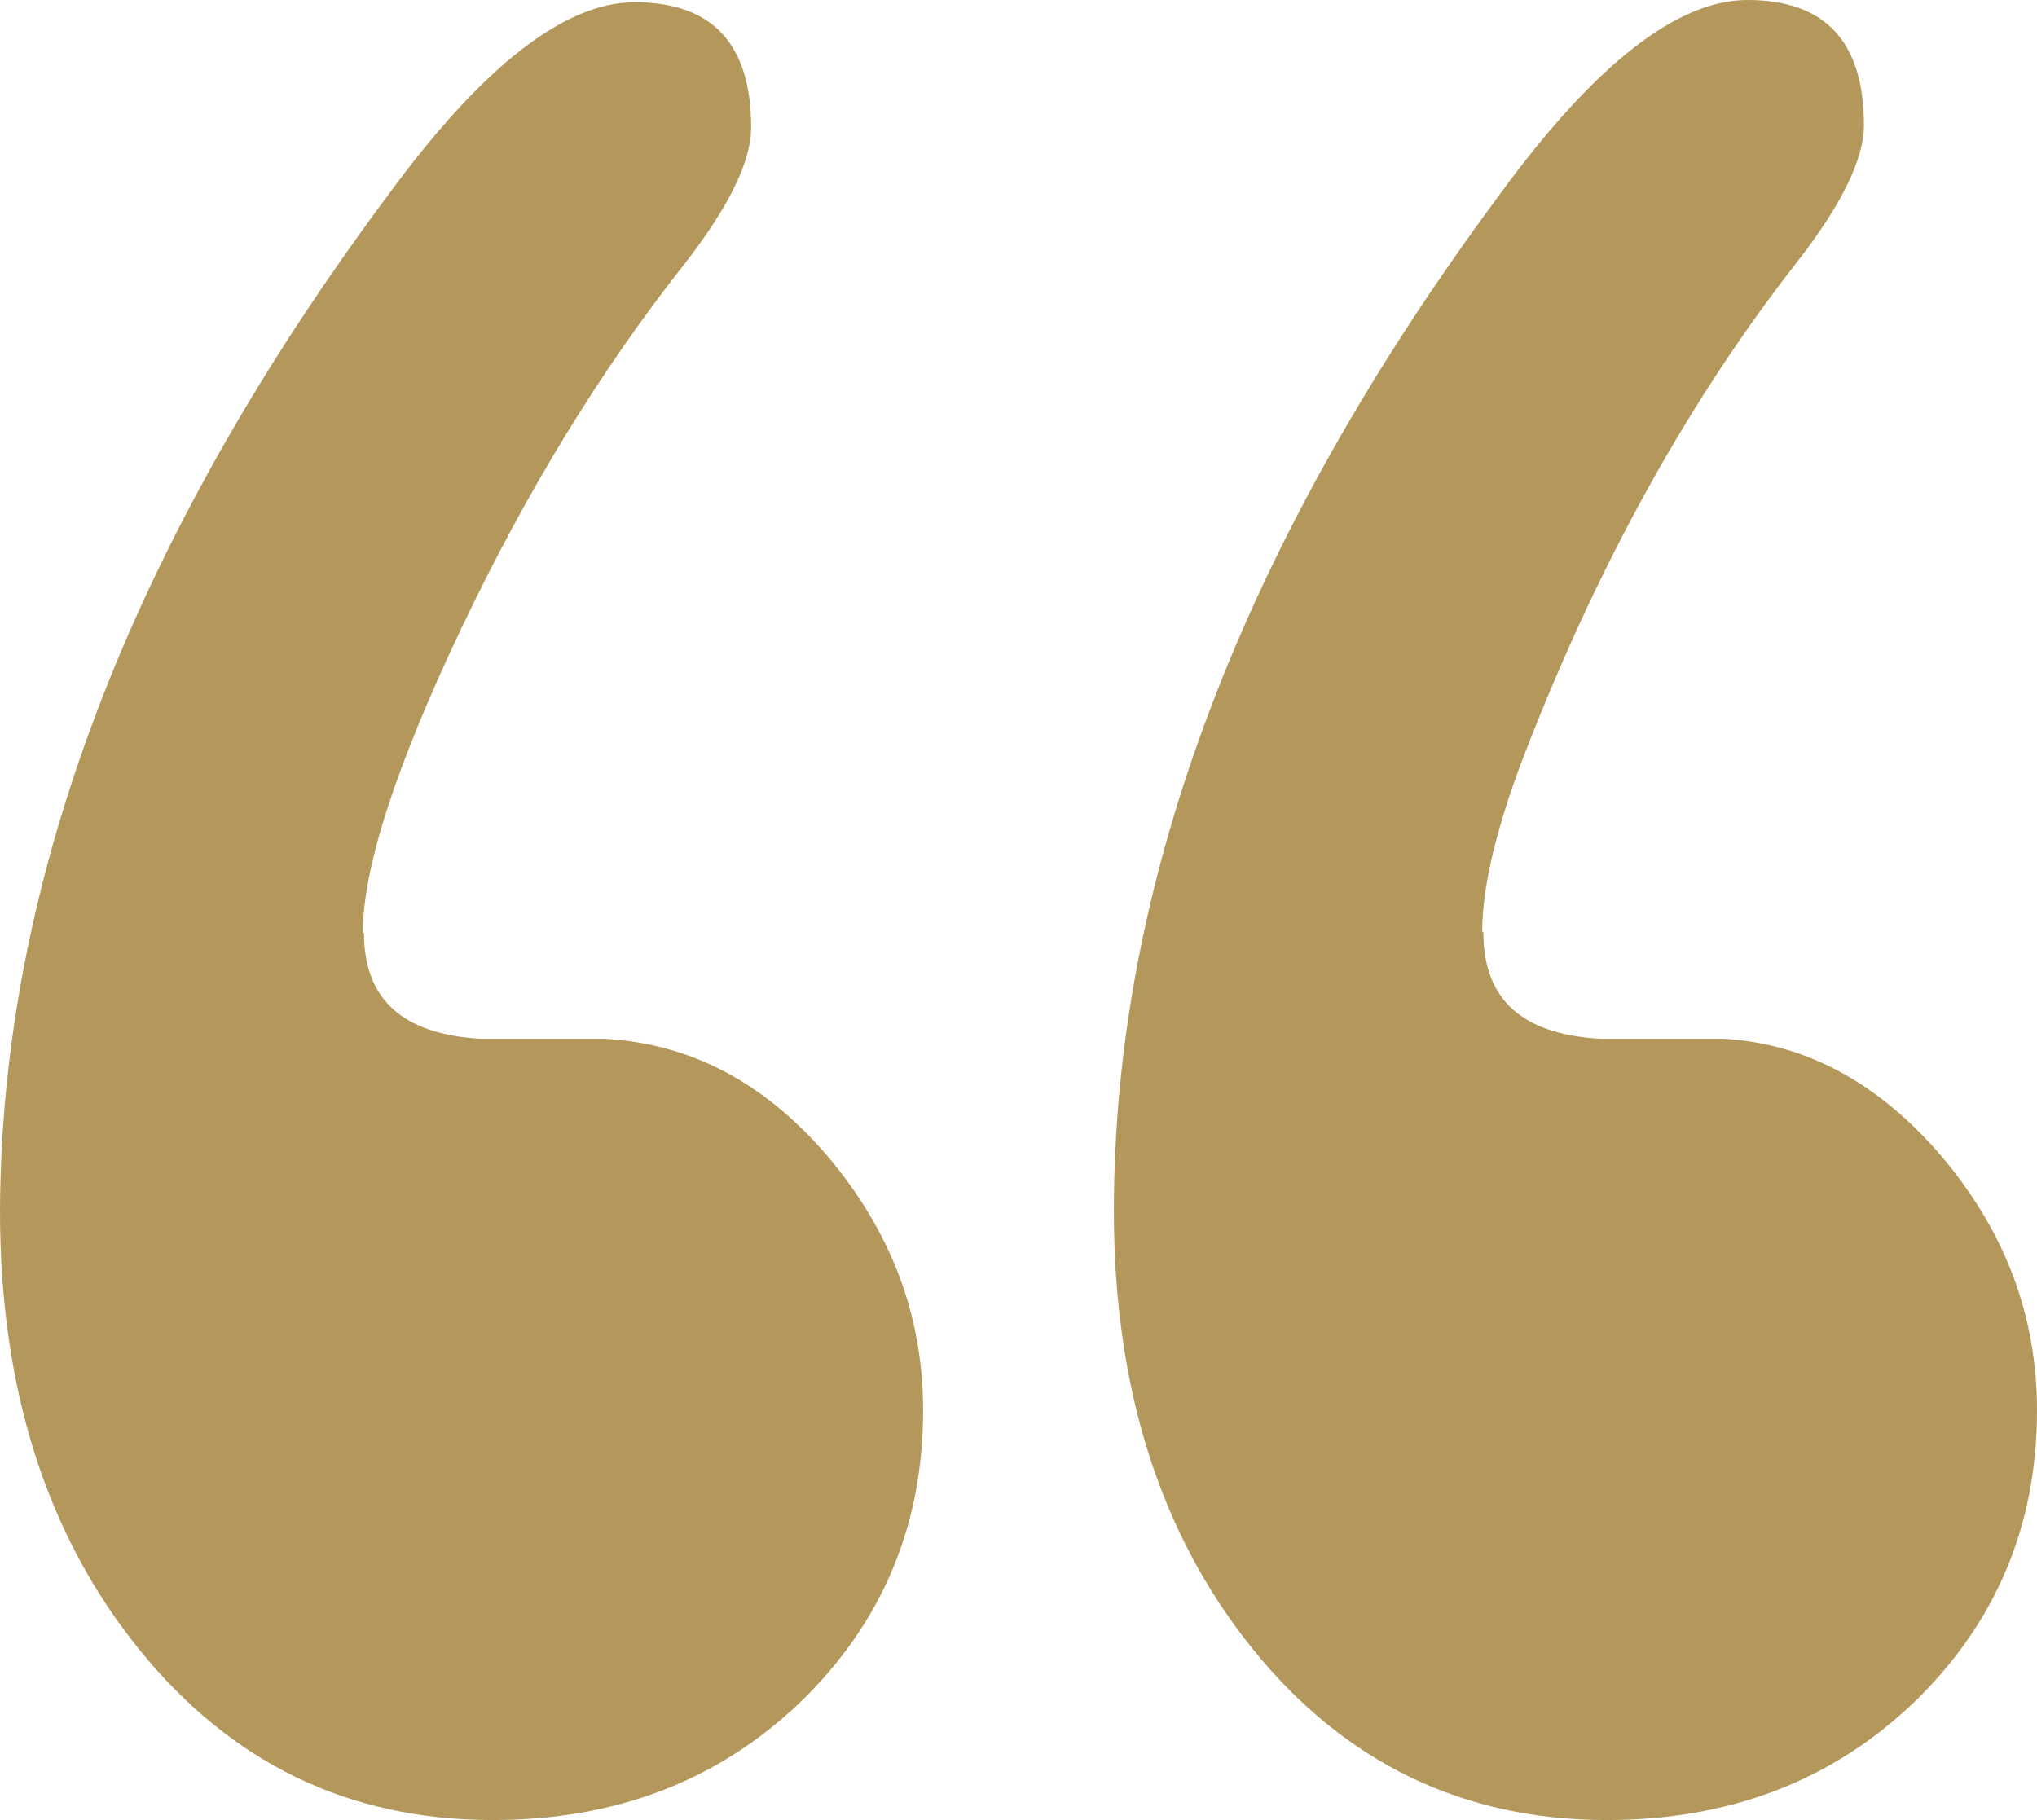 <svg width="47" height="42" viewBox="0 0 47 42" fill="none" xmlns="http://www.w3.org/2000/svg">
<path d="M8.397 21.517C8.397 23.066 9.292 23.867 11.084 23.971H13.926C15.923 24.074 17.638 24.978 19.097 26.683C20.556 28.413 21.299 30.351 21.299 32.546C21.299 35.207 20.351 37.454 18.457 39.288C16.563 41.096 14.207 42 11.366 42C8.038 42 5.325 40.683 3.2 38.048C1.075 35.413 0 32.055 0 27.948C0.026 20.354 2.995 12.502 8.96 4.494C11.136 1.524 13.03 0.052 14.643 0.052C16.435 0.052 17.331 1.007 17.331 2.945C17.331 3.72 16.819 4.779 15.769 6.122C13.875 8.524 12.16 11.314 10.649 14.491C9.139 17.668 8.371 20.018 8.371 21.542L8.397 21.517ZM34.226 21.517C34.226 23.066 35.122 23.867 36.914 23.971H39.755C41.65 24.074 43.339 24.978 44.798 26.683C46.258 28.413 47 30.351 47 32.546C47 35.207 46.053 37.454 44.158 39.288C42.264 41.096 39.909 42 37.068 42C33.765 42 31.026 40.683 28.901 38.048C26.777 35.413 25.701 32.055 25.701 27.948C25.701 20.303 28.671 12.476 34.636 4.443C36.812 1.472 38.706 0 40.319 0C42.111 0 43.007 0.956 43.007 2.893C43.007 3.668 42.495 4.727 41.445 6.07C38.885 9.351 36.76 13.225 35.045 17.745C34.482 19.295 34.2 20.535 34.2 21.491L34.226 21.517Z" fill="#B4975A"/>
</svg>
